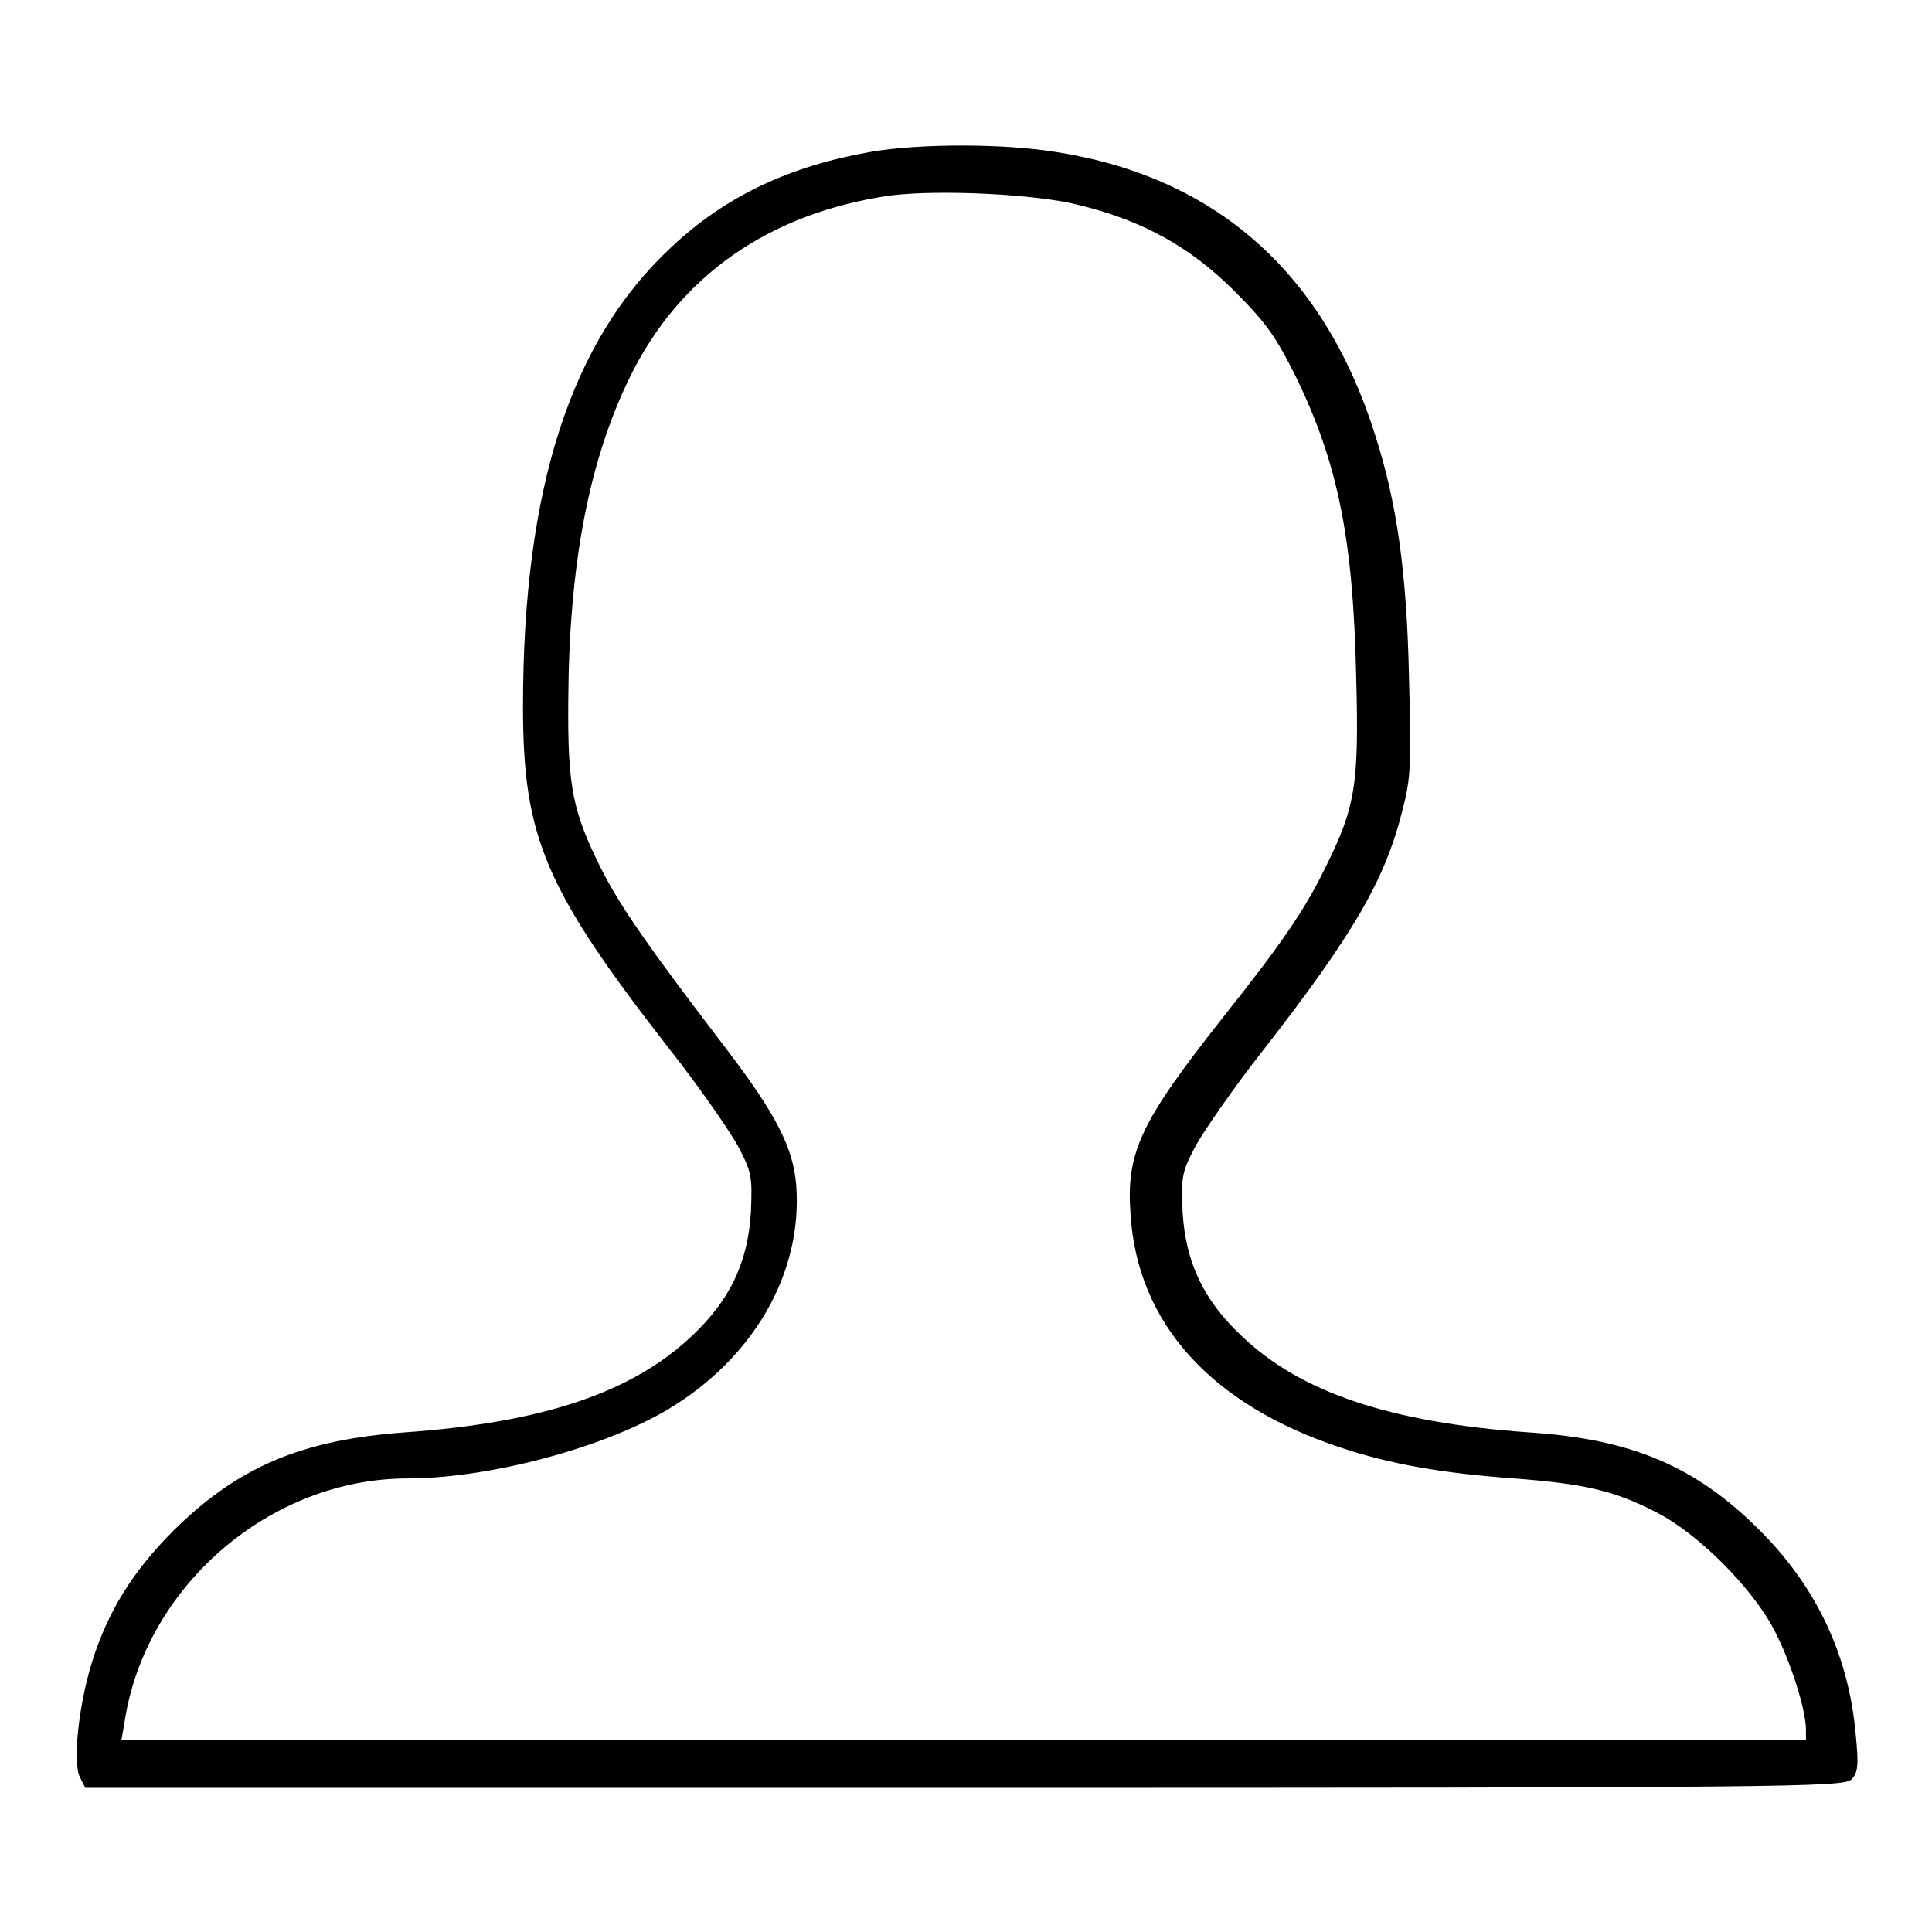 <?xml version="1.0" encoding="utf-8"?>
<!-- Svg Vector Icons : http://www.onlinewebfonts.com/icon -->
<!DOCTYPE svg PUBLIC "-//W3C//DTD SVG 1.1//EN" "http://www.w3.org/Graphics/SVG/1.1/DTD/svg11.dtd">
<svg version="1.1" xmlns="http://www.w3.org/2000/svg" xmlns:xlink="http://www.w3.org/1999/xlink" x="0px" y="0px" viewBox="0 0 256 256" enable-background="new 0 0 256 256" xml:space="preserve">
<g><g><g><path fill="#000000" d="M115.5,20.1c-10.9,1.9-19.4,5.9-26.6,12.7c-13.3,12.4-19.6,32-19.6,60.8c0,17.4,2.9,24.2,19.4,45.4c3.8,4.8,7.8,10.6,9,12.7c1.9,3.6,2,4.1,1.8,8.9c-0.4,6.6-2.7,11.6-7.8,16.4c-7.9,7.5-19.7,11.5-38.1,12.8c-13.7,1-22.1,4.6-30.6,13c-5.4,5.4-8.7,10.7-10.8,17.4c-1.8,5.8-2.6,13.4-1.6,15.3l0.7,1.4h116.5c108.8,0,116.5-0.1,117.5-1.1c0.9-0.9,1-1.8,0.6-5.9c-0.9-10.4-5.1-19.5-12.7-27.1c-8.5-8.5-16.9-12.1-30.6-13c-18.4-1.3-30.3-5.3-38.1-12.8c-5.1-4.8-7.4-9.8-7.8-16.4c-0.2-4.8-0.1-5.3,1.8-8.9c1.2-2.1,5.2-7.9,9-12.7c11.9-15.3,16-22.4,18.3-31.5c1.2-4.6,1.2-6.3,0.9-17.8c-0.3-13.9-1.6-23.1-4.5-32.1c-6.7-21.3-20.9-34-41.9-37.4C133.3,19,122,19,115.5,20.1z M143.1,27.2c8.5,2.1,14.7,5.6,20.5,11.4c4.3,4.3,5.5,6.1,8.2,11.5c5.5,11.4,7.5,21.3,7.9,39.5c0.4,14.5-0.1,17.4-4.2,25.6c-2.7,5.5-5.8,10-13.6,19.8c-10.8,13.7-12.7,17.7-12.1,25.9c0.9,14.4,10.6,25.2,27.8,30.9c6.6,2.2,13.4,3.4,23,4.1c9.3,0.7,13.3,1.6,18.9,4.5c5.5,2.8,12.7,10,15.6,15.6c2.2,4.2,4.2,10.6,4.2,13.2v1.3H127.7H16.1l0.4-2.3c2.7-18,19.3-32.3,37.5-32.3c10.9,0,26.1-4.1,34.6-9.2c11.3-6.8,17.8-18.1,16.9-29.7c-0.4-4.9-2.6-9.3-9.4-18.2c-10.4-13.6-13.9-18.7-16.4-23.6c-3.8-7.6-4.5-10.8-4.4-22.4c0.1-17.9,2.7-31.6,8.1-42.7c6.6-13.6,18.6-21.9,34.6-24.2C124.4,25.1,137.4,25.7,143.1,27.2z"/></g></g></g>
</svg>